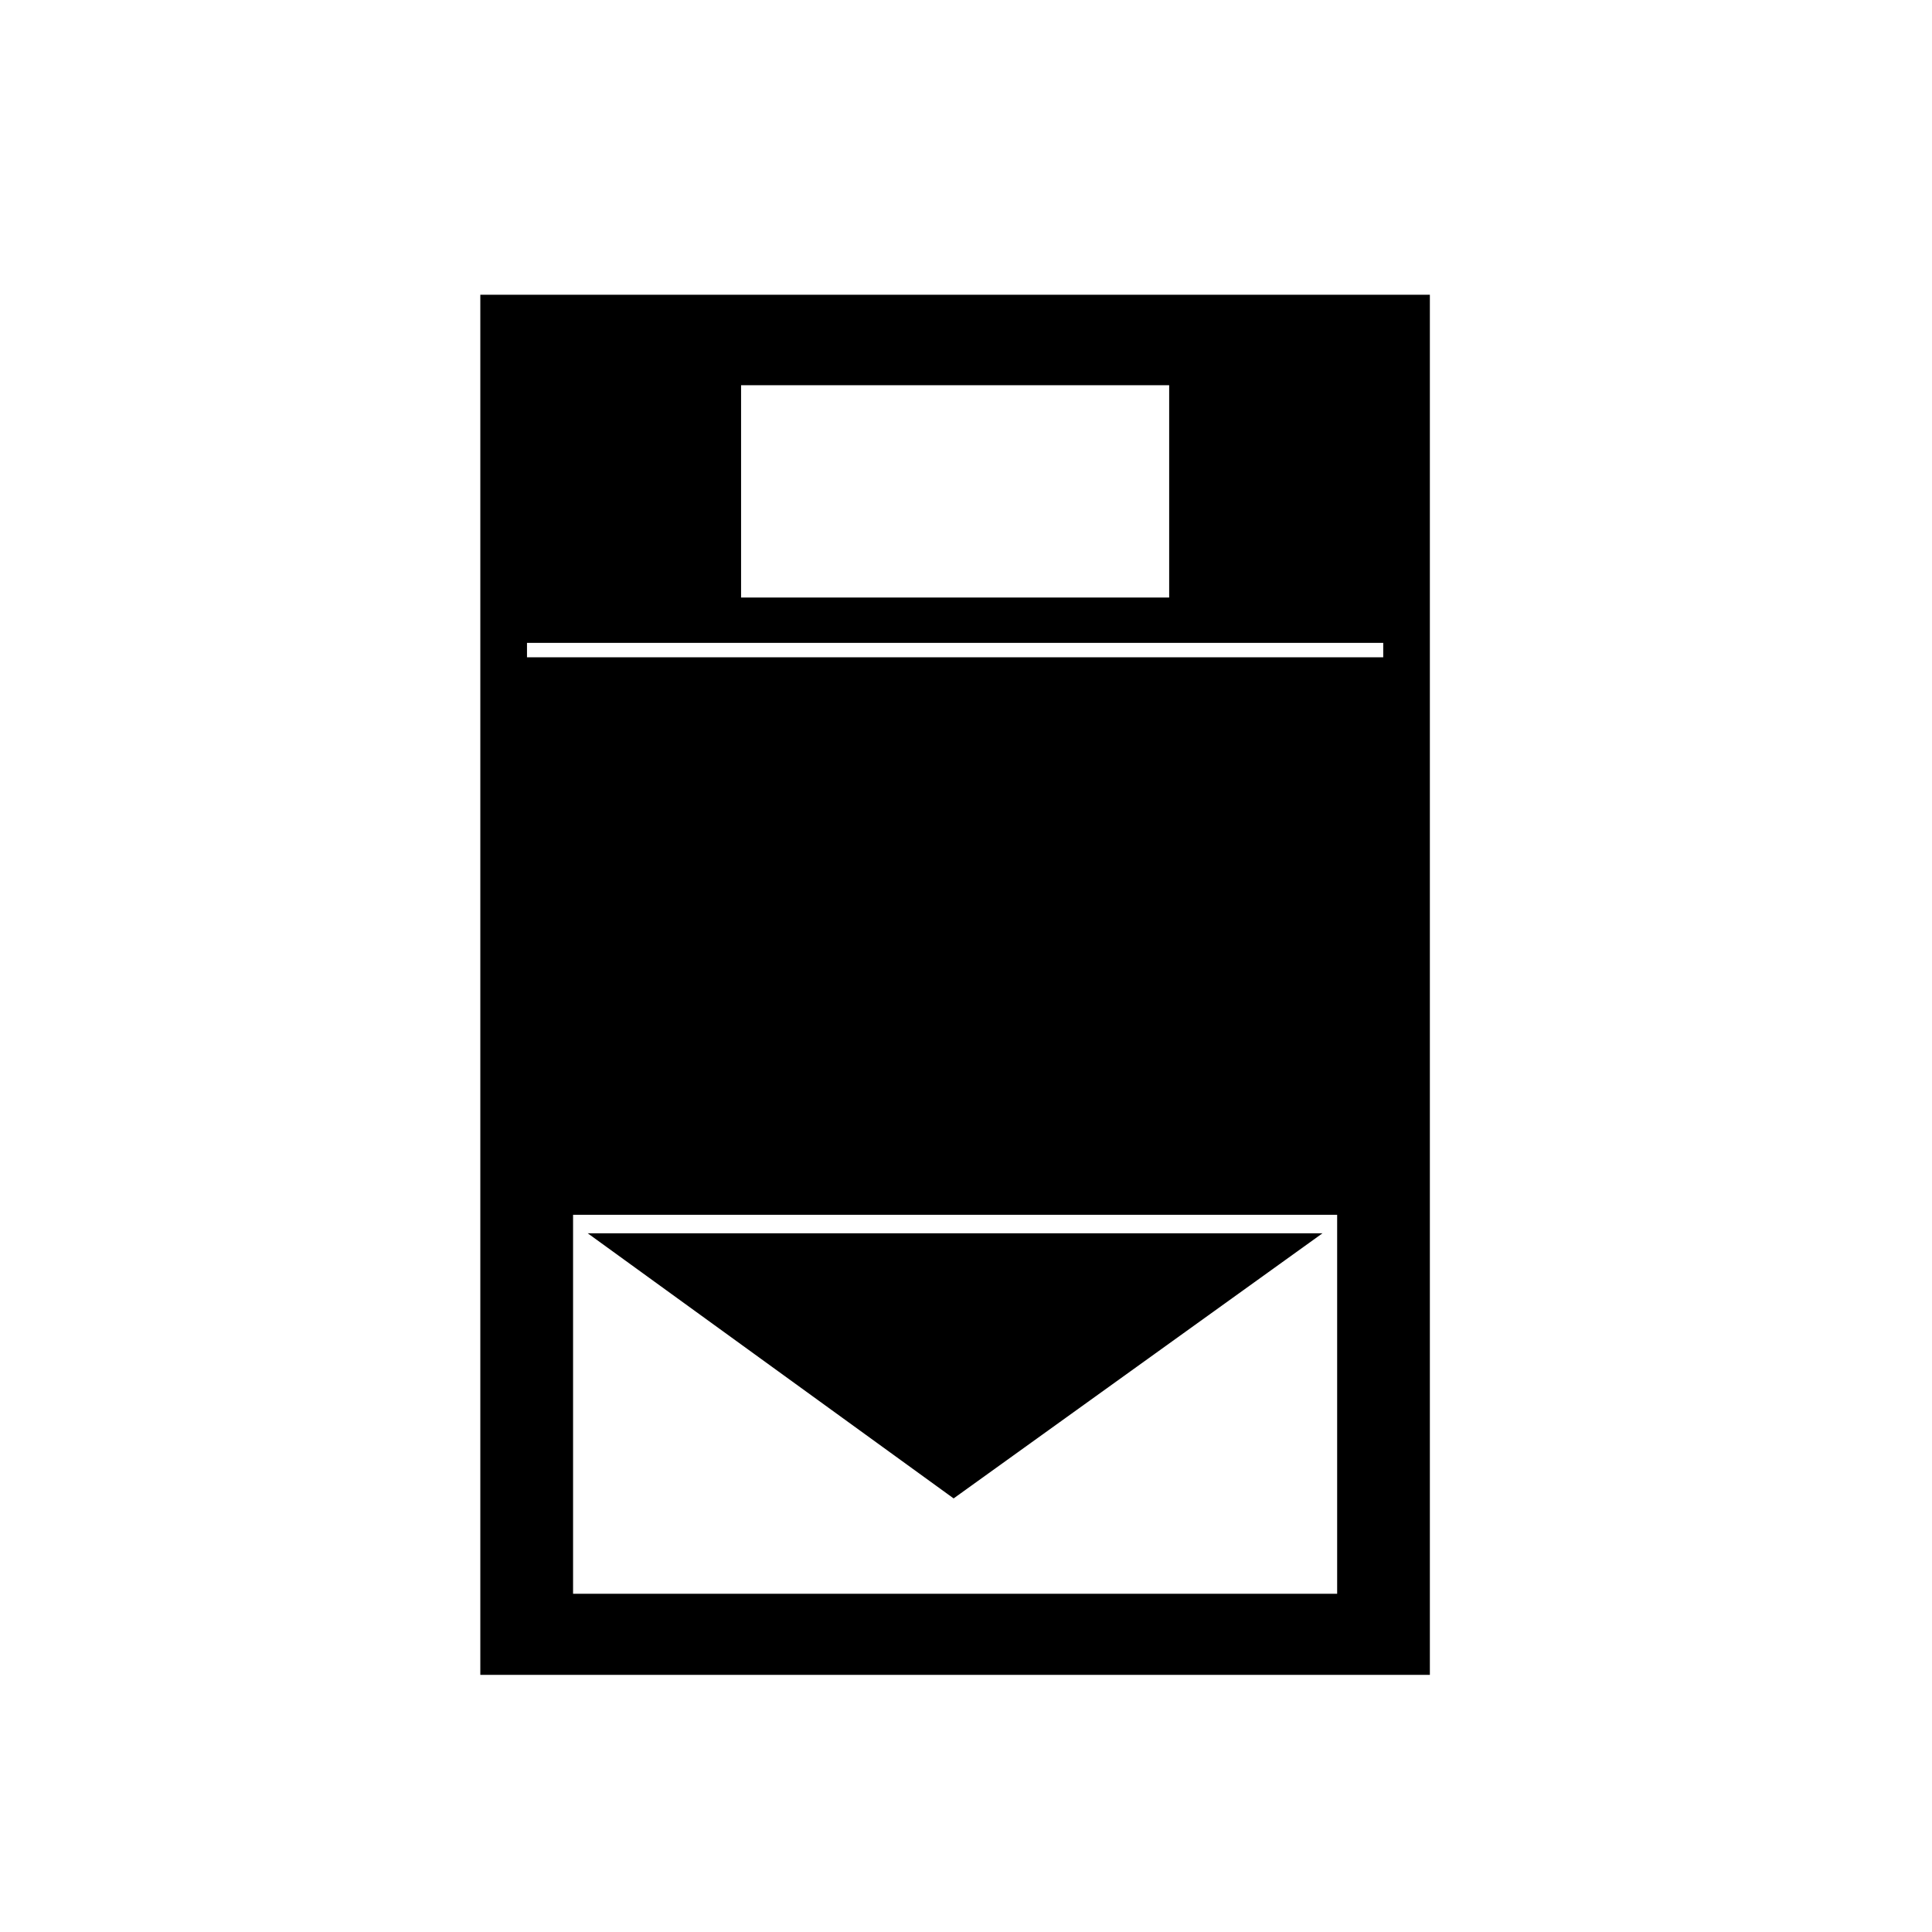 <?xml version="1.0" encoding="UTF-8"?>
<!-- Uploaded to: ICON Repo, www.svgrepo.com, Generator: ICON Repo Mixer Tools -->
<svg fill="#000000" width="800px" height="800px" version="1.1" viewBox="144 144 512 512" xmlns="http://www.w3.org/2000/svg">
 <path d="m271.29 222.11v365.75h251.64v-365.75zm28.469 248.73 96.961 70.254 97.746-70.254zm198.6 95.527h-202.49v-100.43h202.49zm12.211-248.18h-226.91v-3.82h226.91zm-56.727-15.836h-113.45v-56.27h113.45z"/>
</svg>